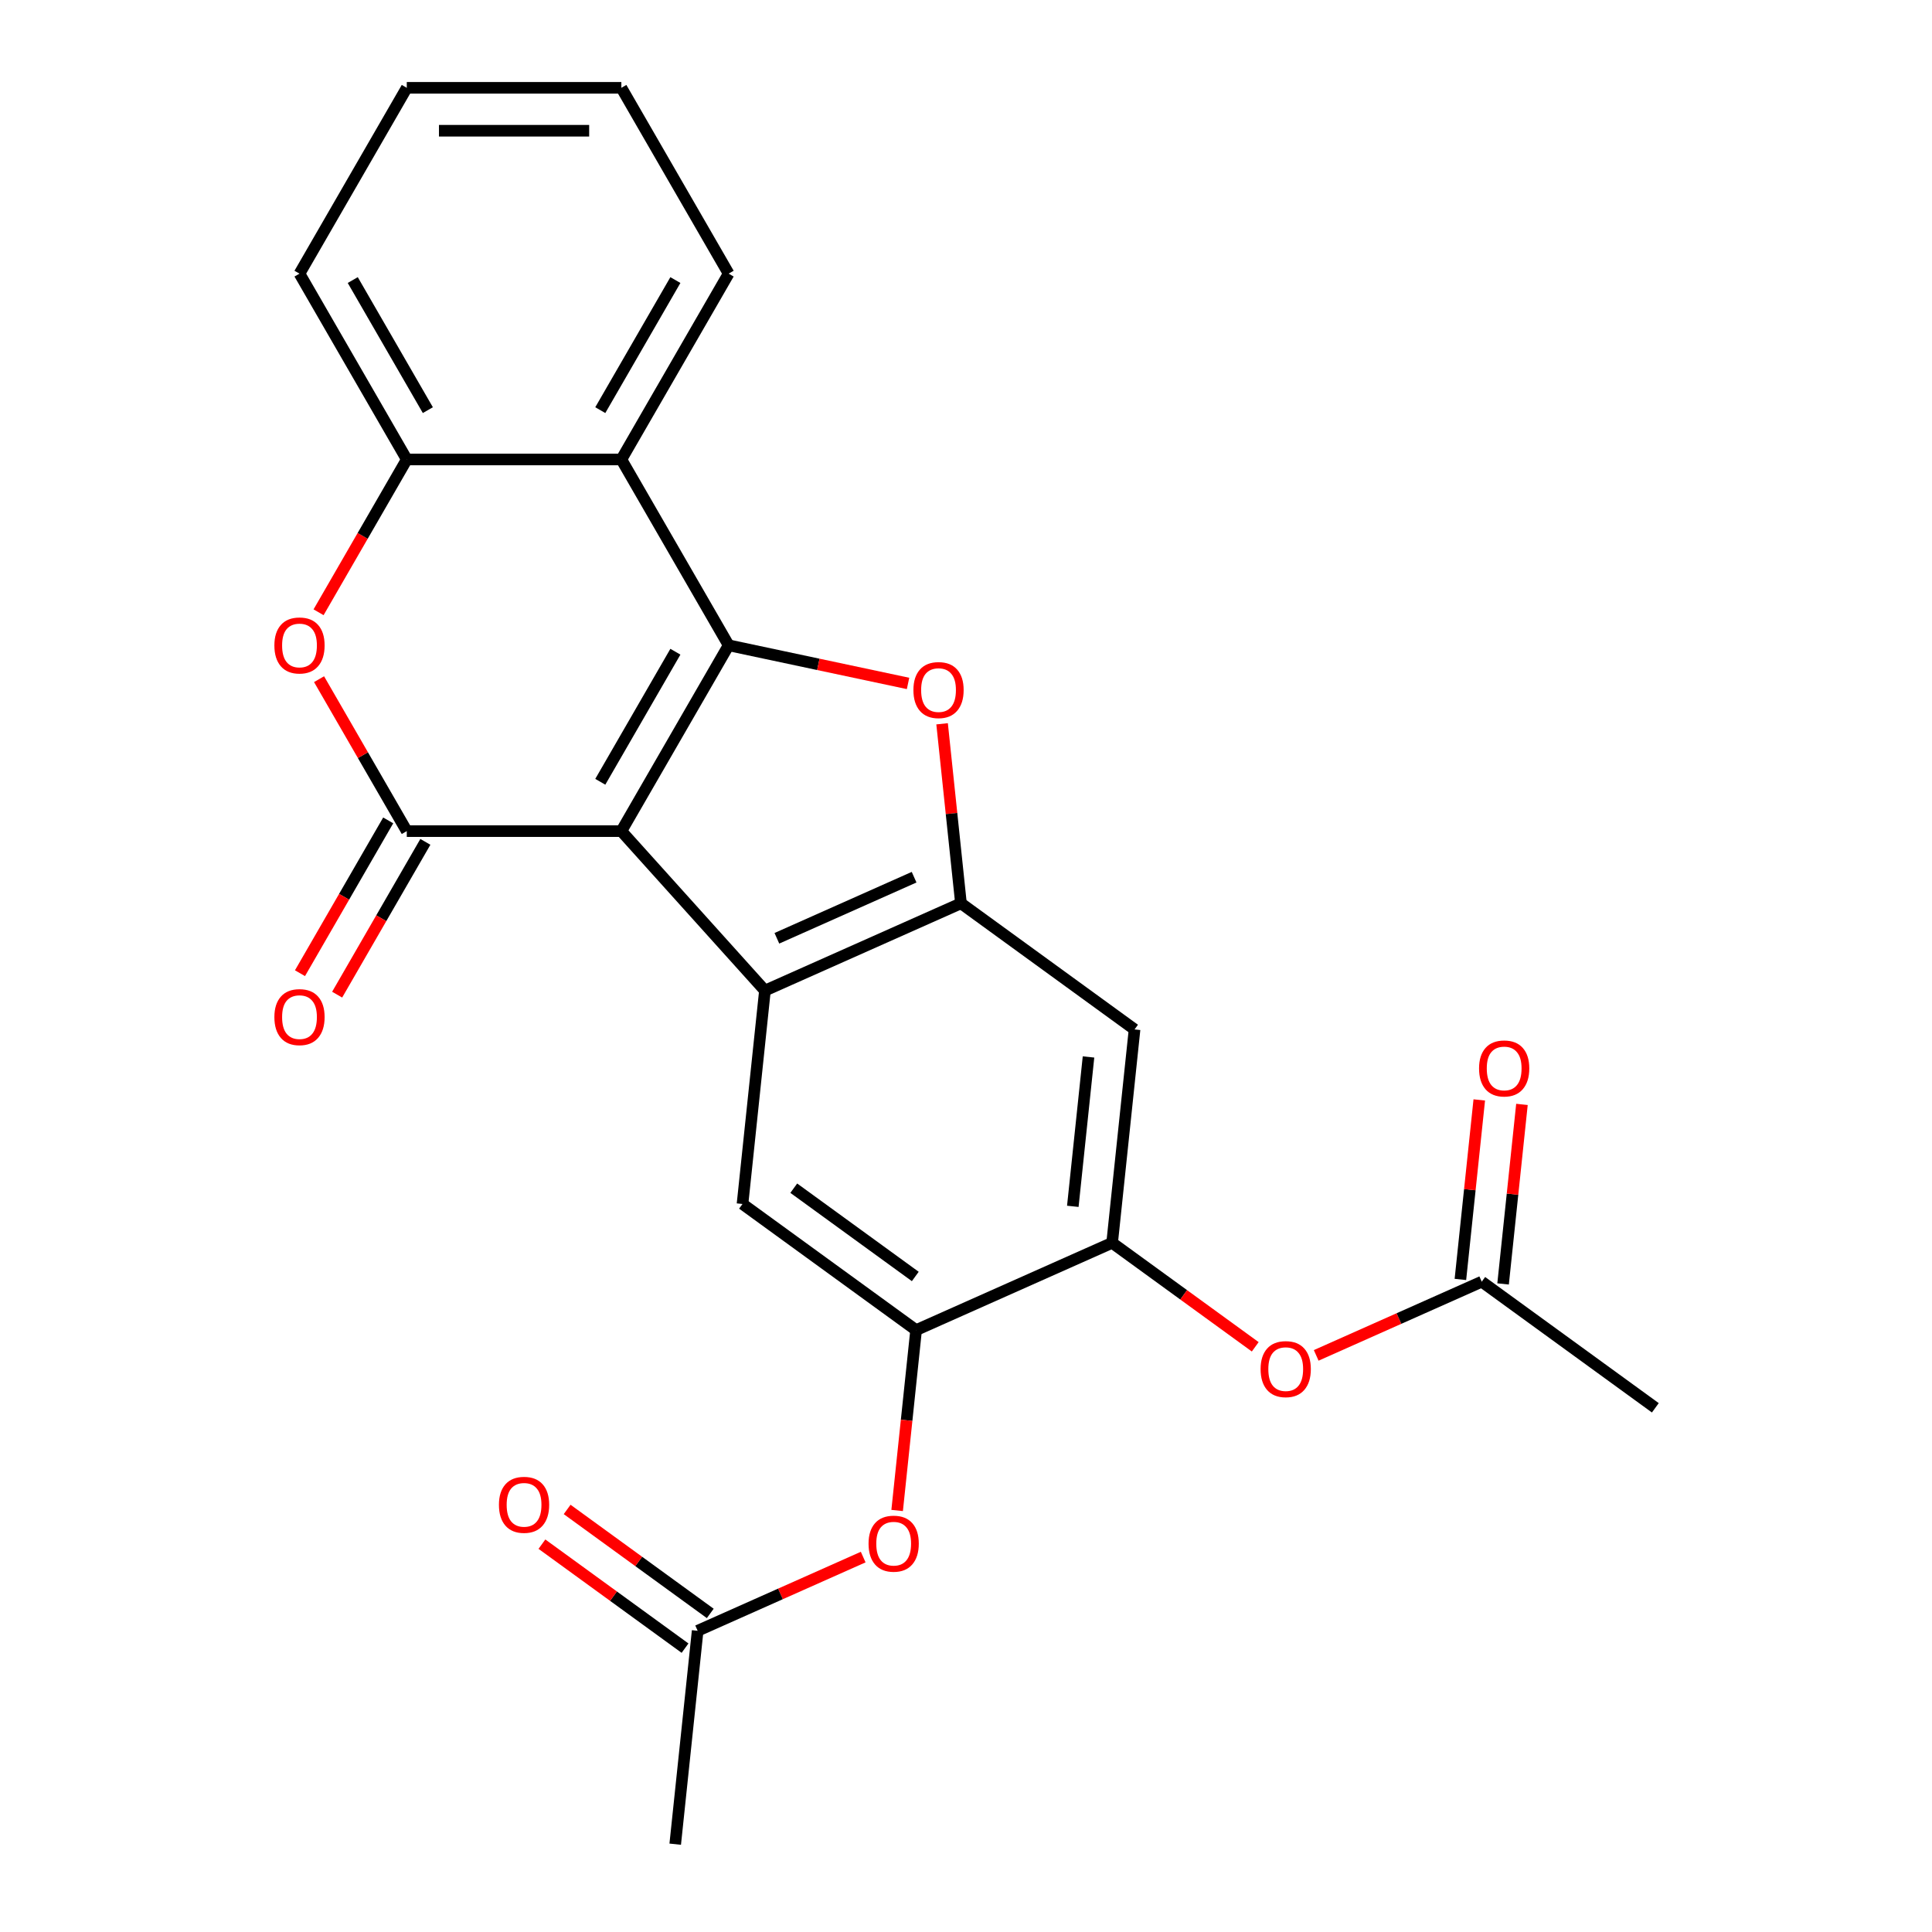 <?xml version='1.0' encoding='iso-8859-1'?>
<svg version='1.1' baseProfile='full'
              xmlns='http://www.w3.org/2000/svg'
                      xmlns:rdkit='http://www.rdkit.org/xml'
                      xmlns:xlink='http://www.w3.org/1999/xlink'
                  xml:space='preserve'
width='1000px' height='1000px' viewBox='0 0 1000 1000'>
<!-- END OF HEADER -->
<rect style='opacity:1.0;fill:#FFFFFF;stroke:none' width='1000' height='1000' x='0' y='0'> </rect>
<path class='bond-0' d='M 321.614,430.189 L 377.145,334.006' style='fill:none;fill-rule:evenodd;stroke:#000000;stroke-width:6px;stroke-linecap:butt;stroke-linejoin:miter;stroke-opacity:1' />
<path class='bond-0' d='M 310.707,404.656 L 349.579,337.327' style='fill:none;fill-rule:evenodd;stroke:#000000;stroke-width:6px;stroke-linecap:butt;stroke-linejoin:miter;stroke-opacity:1' />
<path class='bond-1' d='M 321.614,430.189 L 210.55,430.189' style='fill:none;fill-rule:evenodd;stroke:#000000;stroke-width:6px;stroke-linecap:butt;stroke-linejoin:miter;stroke-opacity:1' />
<path class='bond-2' d='M 321.614,430.189 L 395.93,512.726' style='fill:none;fill-rule:evenodd;stroke:#000000;stroke-width:6px;stroke-linecap:butt;stroke-linejoin:miter;stroke-opacity:1' />
<path class='bond-3' d='M 377.145,334.006 L 423.575,343.875' style='fill:none;fill-rule:evenodd;stroke:#000000;stroke-width:6px;stroke-linecap:butt;stroke-linejoin:miter;stroke-opacity:1' />
<path class='bond-3' d='M 423.575,343.875 L 470.005,353.744' style='fill:none;fill-rule:evenodd;stroke:#FF0000;stroke-width:6px;stroke-linecap:butt;stroke-linejoin:miter;stroke-opacity:1' />
<path class='bond-5' d='M 377.145,334.006 L 321.614,237.822' style='fill:none;fill-rule:evenodd;stroke:#000000;stroke-width:6px;stroke-linecap:butt;stroke-linejoin:miter;stroke-opacity:1' />
<path class='bond-6' d='M 210.55,430.189 L 187.847,390.866' style='fill:none;fill-rule:evenodd;stroke:#000000;stroke-width:6px;stroke-linecap:butt;stroke-linejoin:miter;stroke-opacity:1' />
<path class='bond-6' d='M 187.847,390.866 L 165.143,351.542' style='fill:none;fill-rule:evenodd;stroke:#FF0000;stroke-width:6px;stroke-linecap:butt;stroke-linejoin:miter;stroke-opacity:1' />
<path class='bond-16' d='M 200.932,424.636 L 178.101,464.18' style='fill:none;fill-rule:evenodd;stroke:#000000;stroke-width:6px;stroke-linecap:butt;stroke-linejoin:miter;stroke-opacity:1' />
<path class='bond-16' d='M 178.101,464.18 L 155.271,503.723' style='fill:none;fill-rule:evenodd;stroke:#FF0000;stroke-width:6px;stroke-linecap:butt;stroke-linejoin:miter;stroke-opacity:1' />
<path class='bond-16' d='M 220.169,435.743 L 197.338,475.286' style='fill:none;fill-rule:evenodd;stroke:#000000;stroke-width:6px;stroke-linecap:butt;stroke-linejoin:miter;stroke-opacity:1' />
<path class='bond-16' d='M 197.338,475.286 L 174.508,514.83' style='fill:none;fill-rule:evenodd;stroke:#FF0000;stroke-width:6px;stroke-linecap:butt;stroke-linejoin:miter;stroke-opacity:1' />
<path class='bond-4' d='M 395.93,512.726 L 497.391,467.552' style='fill:none;fill-rule:evenodd;stroke:#000000;stroke-width:6px;stroke-linecap:butt;stroke-linejoin:miter;stroke-opacity:1' />
<path class='bond-4' d='M 402.114,485.657 L 473.137,454.036' style='fill:none;fill-rule:evenodd;stroke:#000000;stroke-width:6px;stroke-linecap:butt;stroke-linejoin:miter;stroke-opacity:1' />
<path class='bond-7' d='M 395.93,512.726 L 384.32,623.181' style='fill:none;fill-rule:evenodd;stroke:#000000;stroke-width:6px;stroke-linecap:butt;stroke-linejoin:miter;stroke-opacity:1' />
<path class='bond-25' d='M 487.625,374.634 L 492.508,421.093' style='fill:none;fill-rule:evenodd;stroke:#FF0000;stroke-width:6px;stroke-linecap:butt;stroke-linejoin:miter;stroke-opacity:1' />
<path class='bond-25' d='M 492.508,421.093 L 497.391,467.552' style='fill:none;fill-rule:evenodd;stroke:#000000;stroke-width:6px;stroke-linecap:butt;stroke-linejoin:miter;stroke-opacity:1' />
<path class='bond-11' d='M 497.391,467.552 L 587.243,532.833' style='fill:none;fill-rule:evenodd;stroke:#000000;stroke-width:6px;stroke-linecap:butt;stroke-linejoin:miter;stroke-opacity:1' />
<path class='bond-19' d='M 321.614,237.822 L 377.145,141.638' style='fill:none;fill-rule:evenodd;stroke:#000000;stroke-width:6px;stroke-linecap:butt;stroke-linejoin:miter;stroke-opacity:1' />
<path class='bond-19' d='M 310.707,212.288 L 349.579,144.959' style='fill:none;fill-rule:evenodd;stroke:#000000;stroke-width:6px;stroke-linecap:butt;stroke-linejoin:miter;stroke-opacity:1' />
<path class='bond-27' d='M 321.614,237.822 L 210.55,237.822' style='fill:none;fill-rule:evenodd;stroke:#000000;stroke-width:6px;stroke-linecap:butt;stroke-linejoin:miter;stroke-opacity:1' />
<path class='bond-8' d='M 164.889,316.909 L 187.72,277.366' style='fill:none;fill-rule:evenodd;stroke:#FF0000;stroke-width:6px;stroke-linecap:butt;stroke-linejoin:miter;stroke-opacity:1' />
<path class='bond-8' d='M 187.72,277.366 L 210.55,237.822' style='fill:none;fill-rule:evenodd;stroke:#000000;stroke-width:6px;stroke-linecap:butt;stroke-linejoin:miter;stroke-opacity:1' />
<path class='bond-9' d='M 384.32,623.181 L 474.172,688.462' style='fill:none;fill-rule:evenodd;stroke:#000000;stroke-width:6px;stroke-linecap:butt;stroke-linejoin:miter;stroke-opacity:1' />
<path class='bond-9' d='M 410.854,615.002 L 473.751,660.699' style='fill:none;fill-rule:evenodd;stroke:#000000;stroke-width:6px;stroke-linecap:butt;stroke-linejoin:miter;stroke-opacity:1' />
<path class='bond-20' d='M 210.55,237.822 L 155.019,141.638' style='fill:none;fill-rule:evenodd;stroke:#000000;stroke-width:6px;stroke-linecap:butt;stroke-linejoin:miter;stroke-opacity:1' />
<path class='bond-20' d='M 221.457,212.288 L 182.585,144.959' style='fill:none;fill-rule:evenodd;stroke:#000000;stroke-width:6px;stroke-linecap:butt;stroke-linejoin:miter;stroke-opacity:1' />
<path class='bond-10' d='M 474.172,688.462 L 575.634,643.288' style='fill:none;fill-rule:evenodd;stroke:#000000;stroke-width:6px;stroke-linecap:butt;stroke-linejoin:miter;stroke-opacity:1' />
<path class='bond-12' d='M 474.172,688.462 L 469.266,735.141' style='fill:none;fill-rule:evenodd;stroke:#000000;stroke-width:6px;stroke-linecap:butt;stroke-linejoin:miter;stroke-opacity:1' />
<path class='bond-12' d='M 469.266,735.141 L 464.36,781.82' style='fill:none;fill-rule:evenodd;stroke:#FF0000;stroke-width:6px;stroke-linecap:butt;stroke-linejoin:miter;stroke-opacity:1' />
<path class='bond-13' d='M 575.634,643.288 L 612.672,670.198' style='fill:none;fill-rule:evenodd;stroke:#000000;stroke-width:6px;stroke-linecap:butt;stroke-linejoin:miter;stroke-opacity:1' />
<path class='bond-13' d='M 612.672,670.198 L 649.709,697.107' style='fill:none;fill-rule:evenodd;stroke:#FF0000;stroke-width:6px;stroke-linecap:butt;stroke-linejoin:miter;stroke-opacity:1' />
<path class='bond-26' d='M 575.634,643.288 L 587.243,532.833' style='fill:none;fill-rule:evenodd;stroke:#000000;stroke-width:6px;stroke-linecap:butt;stroke-linejoin:miter;stroke-opacity:1' />
<path class='bond-26' d='M 555.284,624.398 L 563.411,547.08' style='fill:none;fill-rule:evenodd;stroke:#000000;stroke-width:6px;stroke-linecap:butt;stroke-linejoin:miter;stroke-opacity:1' />
<path class='bond-15' d='M 446.787,805.941 L 403.944,825.016' style='fill:none;fill-rule:evenodd;stroke:#FF0000;stroke-width:6px;stroke-linecap:butt;stroke-linejoin:miter;stroke-opacity:1' />
<path class='bond-15' d='M 403.944,825.016 L 361.102,844.09' style='fill:none;fill-rule:evenodd;stroke:#000000;stroke-width:6px;stroke-linecap:butt;stroke-linejoin:miter;stroke-opacity:1' />
<path class='bond-14' d='M 681.263,701.546 L 724.105,682.471' style='fill:none;fill-rule:evenodd;stroke:#FF0000;stroke-width:6px;stroke-linecap:butt;stroke-linejoin:miter;stroke-opacity:1' />
<path class='bond-14' d='M 724.105,682.471 L 766.947,663.396' style='fill:none;fill-rule:evenodd;stroke:#000000;stroke-width:6px;stroke-linecap:butt;stroke-linejoin:miter;stroke-opacity:1' />
<path class='bond-17' d='M 777.993,664.557 L 782.876,618.098' style='fill:none;fill-rule:evenodd;stroke:#000000;stroke-width:6px;stroke-linecap:butt;stroke-linejoin:miter;stroke-opacity:1' />
<path class='bond-17' d='M 782.876,618.098 L 787.759,571.639' style='fill:none;fill-rule:evenodd;stroke:#FF0000;stroke-width:6px;stroke-linecap:butt;stroke-linejoin:miter;stroke-opacity:1' />
<path class='bond-17' d='M 755.902,662.235 L 760.785,615.776' style='fill:none;fill-rule:evenodd;stroke:#000000;stroke-width:6px;stroke-linecap:butt;stroke-linejoin:miter;stroke-opacity:1' />
<path class='bond-17' d='M 760.785,615.776 L 765.668,569.317' style='fill:none;fill-rule:evenodd;stroke:#FF0000;stroke-width:6px;stroke-linecap:butt;stroke-linejoin:miter;stroke-opacity:1' />
<path class='bond-21' d='M 766.947,663.396 L 856.8,728.678' style='fill:none;fill-rule:evenodd;stroke:#000000;stroke-width:6px;stroke-linecap:butt;stroke-linejoin:miter;stroke-opacity:1' />
<path class='bond-18' d='M 367.63,835.105 L 330.592,808.196' style='fill:none;fill-rule:evenodd;stroke:#000000;stroke-width:6px;stroke-linecap:butt;stroke-linejoin:miter;stroke-opacity:1' />
<path class='bond-18' d='M 330.592,808.196 L 293.554,781.286' style='fill:none;fill-rule:evenodd;stroke:#FF0000;stroke-width:6px;stroke-linecap:butt;stroke-linejoin:miter;stroke-opacity:1' />
<path class='bond-18' d='M 354.574,853.076 L 317.536,826.166' style='fill:none;fill-rule:evenodd;stroke:#000000;stroke-width:6px;stroke-linecap:butt;stroke-linejoin:miter;stroke-opacity:1' />
<path class='bond-18' d='M 317.536,826.166 L 280.498,799.257' style='fill:none;fill-rule:evenodd;stroke:#FF0000;stroke-width:6px;stroke-linecap:butt;stroke-linejoin:miter;stroke-opacity:1' />
<path class='bond-22' d='M 361.102,844.09 L 349.492,954.545' style='fill:none;fill-rule:evenodd;stroke:#000000;stroke-width:6px;stroke-linecap:butt;stroke-linejoin:miter;stroke-opacity:1' />
<path class='bond-23' d='M 377.145,141.638 L 321.614,45.455' style='fill:none;fill-rule:evenodd;stroke:#000000;stroke-width:6px;stroke-linecap:butt;stroke-linejoin:miter;stroke-opacity:1' />
<path class='bond-24' d='M 155.019,141.638 L 210.55,45.455' style='fill:none;fill-rule:evenodd;stroke:#000000;stroke-width:6px;stroke-linecap:butt;stroke-linejoin:miter;stroke-opacity:1' />
<path class='bond-28' d='M 321.614,45.455 L 210.55,45.455' style='fill:none;fill-rule:evenodd;stroke:#000000;stroke-width:6px;stroke-linecap:butt;stroke-linejoin:miter;stroke-opacity:1' />
<path class='bond-28' d='M 304.954,67.667 L 227.21,67.667' style='fill:none;fill-rule:evenodd;stroke:#000000;stroke-width:6px;stroke-linecap:butt;stroke-linejoin:miter;stroke-opacity:1' />
<path  class='atom-4' d='M 472.782 357.177
Q 472.782 350.377, 476.142 346.577
Q 479.502 342.777, 485.782 342.777
Q 492.062 342.777, 495.422 346.577
Q 498.782 350.377, 498.782 357.177
Q 498.782 364.057, 495.382 367.977
Q 491.982 371.857, 485.782 371.857
Q 479.542 371.857, 476.142 367.977
Q 472.782 364.097, 472.782 357.177
M 485.782 368.657
Q 490.102 368.657, 492.422 365.777
Q 494.782 362.857, 494.782 357.177
Q 494.782 351.617, 492.422 348.817
Q 490.102 345.977, 485.782 345.977
Q 481.462 345.977, 479.102 348.777
Q 476.782 351.577, 476.782 357.177
Q 476.782 362.897, 479.102 365.777
Q 481.462 368.657, 485.782 368.657
' fill='#FF0000'/>
<path  class='atom-7' d='M 142.019 334.086
Q 142.019 327.286, 145.379 323.486
Q 148.739 319.686, 155.019 319.686
Q 161.299 319.686, 164.659 323.486
Q 168.019 327.286, 168.019 334.086
Q 168.019 340.966, 164.619 344.886
Q 161.219 348.766, 155.019 348.766
Q 148.779 348.766, 145.379 344.886
Q 142.019 341.006, 142.019 334.086
M 155.019 345.566
Q 159.339 345.566, 161.659 342.686
Q 164.019 339.766, 164.019 334.086
Q 164.019 328.526, 161.659 325.726
Q 159.339 322.886, 155.019 322.886
Q 150.699 322.886, 148.339 325.686
Q 146.019 328.486, 146.019 334.086
Q 146.019 339.806, 148.339 342.686
Q 150.699 345.566, 155.019 345.566
' fill='#FF0000'/>
<path  class='atom-13' d='M 449.563 798.997
Q 449.563 792.197, 452.923 788.397
Q 456.283 784.597, 462.563 784.597
Q 468.843 784.597, 472.203 788.397
Q 475.563 792.197, 475.563 798.997
Q 475.563 805.877, 472.163 809.797
Q 468.763 813.677, 462.563 813.677
Q 456.323 813.677, 452.923 809.797
Q 449.563 805.917, 449.563 798.997
M 462.563 810.477
Q 466.883 810.477, 469.203 807.597
Q 471.563 804.677, 471.563 798.997
Q 471.563 793.437, 469.203 790.637
Q 466.883 787.797, 462.563 787.797
Q 458.243 787.797, 455.883 790.597
Q 453.563 793.397, 453.563 798.997
Q 453.563 804.717, 455.883 807.597
Q 458.243 810.477, 462.563 810.477
' fill='#FF0000'/>
<path  class='atom-14' d='M 652.486 708.65
Q 652.486 701.85, 655.846 698.05
Q 659.206 694.25, 665.486 694.25
Q 671.766 694.25, 675.126 698.05
Q 678.486 701.85, 678.486 708.65
Q 678.486 715.53, 675.086 719.45
Q 671.686 723.33, 665.486 723.33
Q 659.246 723.33, 655.846 719.45
Q 652.486 715.57, 652.486 708.65
M 665.486 720.13
Q 669.806 720.13, 672.126 717.25
Q 674.486 714.33, 674.486 708.65
Q 674.486 703.09, 672.126 700.29
Q 669.806 697.45, 665.486 697.45
Q 661.166 697.45, 658.806 700.25
Q 656.486 703.05, 656.486 708.65
Q 656.486 714.37, 658.806 717.25
Q 661.166 720.13, 665.486 720.13
' fill='#FF0000'/>
<path  class='atom-17' d='M 142.019 526.453
Q 142.019 519.653, 145.379 515.853
Q 148.739 512.053, 155.019 512.053
Q 161.299 512.053, 164.659 515.853
Q 168.019 519.653, 168.019 526.453
Q 168.019 533.333, 164.619 537.253
Q 161.219 541.133, 155.019 541.133
Q 148.779 541.133, 145.379 537.253
Q 142.019 533.373, 142.019 526.453
M 155.019 537.933
Q 159.339 537.933, 161.659 535.053
Q 164.019 532.133, 164.019 526.453
Q 164.019 520.893, 161.659 518.093
Q 159.339 515.253, 155.019 515.253
Q 150.699 515.253, 148.339 518.053
Q 146.019 520.853, 146.019 526.453
Q 146.019 532.173, 148.339 535.053
Q 150.699 537.933, 155.019 537.933
' fill='#FF0000'/>
<path  class='atom-18' d='M 765.557 553.021
Q 765.557 546.221, 768.917 542.421
Q 772.277 538.621, 778.557 538.621
Q 784.837 538.621, 788.197 542.421
Q 791.557 546.221, 791.557 553.021
Q 791.557 559.901, 788.157 563.821
Q 784.757 567.701, 778.557 567.701
Q 772.317 567.701, 768.917 563.821
Q 765.557 559.941, 765.557 553.021
M 778.557 564.501
Q 782.877 564.501, 785.197 561.621
Q 787.557 558.701, 787.557 553.021
Q 787.557 547.461, 785.197 544.661
Q 782.877 541.821, 778.557 541.821
Q 774.237 541.821, 771.877 544.621
Q 769.557 547.421, 769.557 553.021
Q 769.557 558.741, 771.877 561.621
Q 774.237 564.501, 778.557 564.501
' fill='#FF0000'/>
<path  class='atom-19' d='M 258.25 778.889
Q 258.25 772.089, 261.61 768.289
Q 264.97 764.489, 271.25 764.489
Q 277.53 764.489, 280.89 768.289
Q 284.25 772.089, 284.25 778.889
Q 284.25 785.769, 280.85 789.689
Q 277.45 793.569, 271.25 793.569
Q 265.01 793.569, 261.61 789.689
Q 258.25 785.809, 258.25 778.889
M 271.25 790.369
Q 275.57 790.369, 277.89 787.489
Q 280.25 784.569, 280.25 778.889
Q 280.25 773.329, 277.89 770.529
Q 275.57 767.689, 271.25 767.689
Q 266.93 767.689, 264.57 770.489
Q 262.25 773.289, 262.25 778.889
Q 262.25 784.609, 264.57 787.489
Q 266.93 790.369, 271.25 790.369
' fill='#FF0000'/>
</svg>
